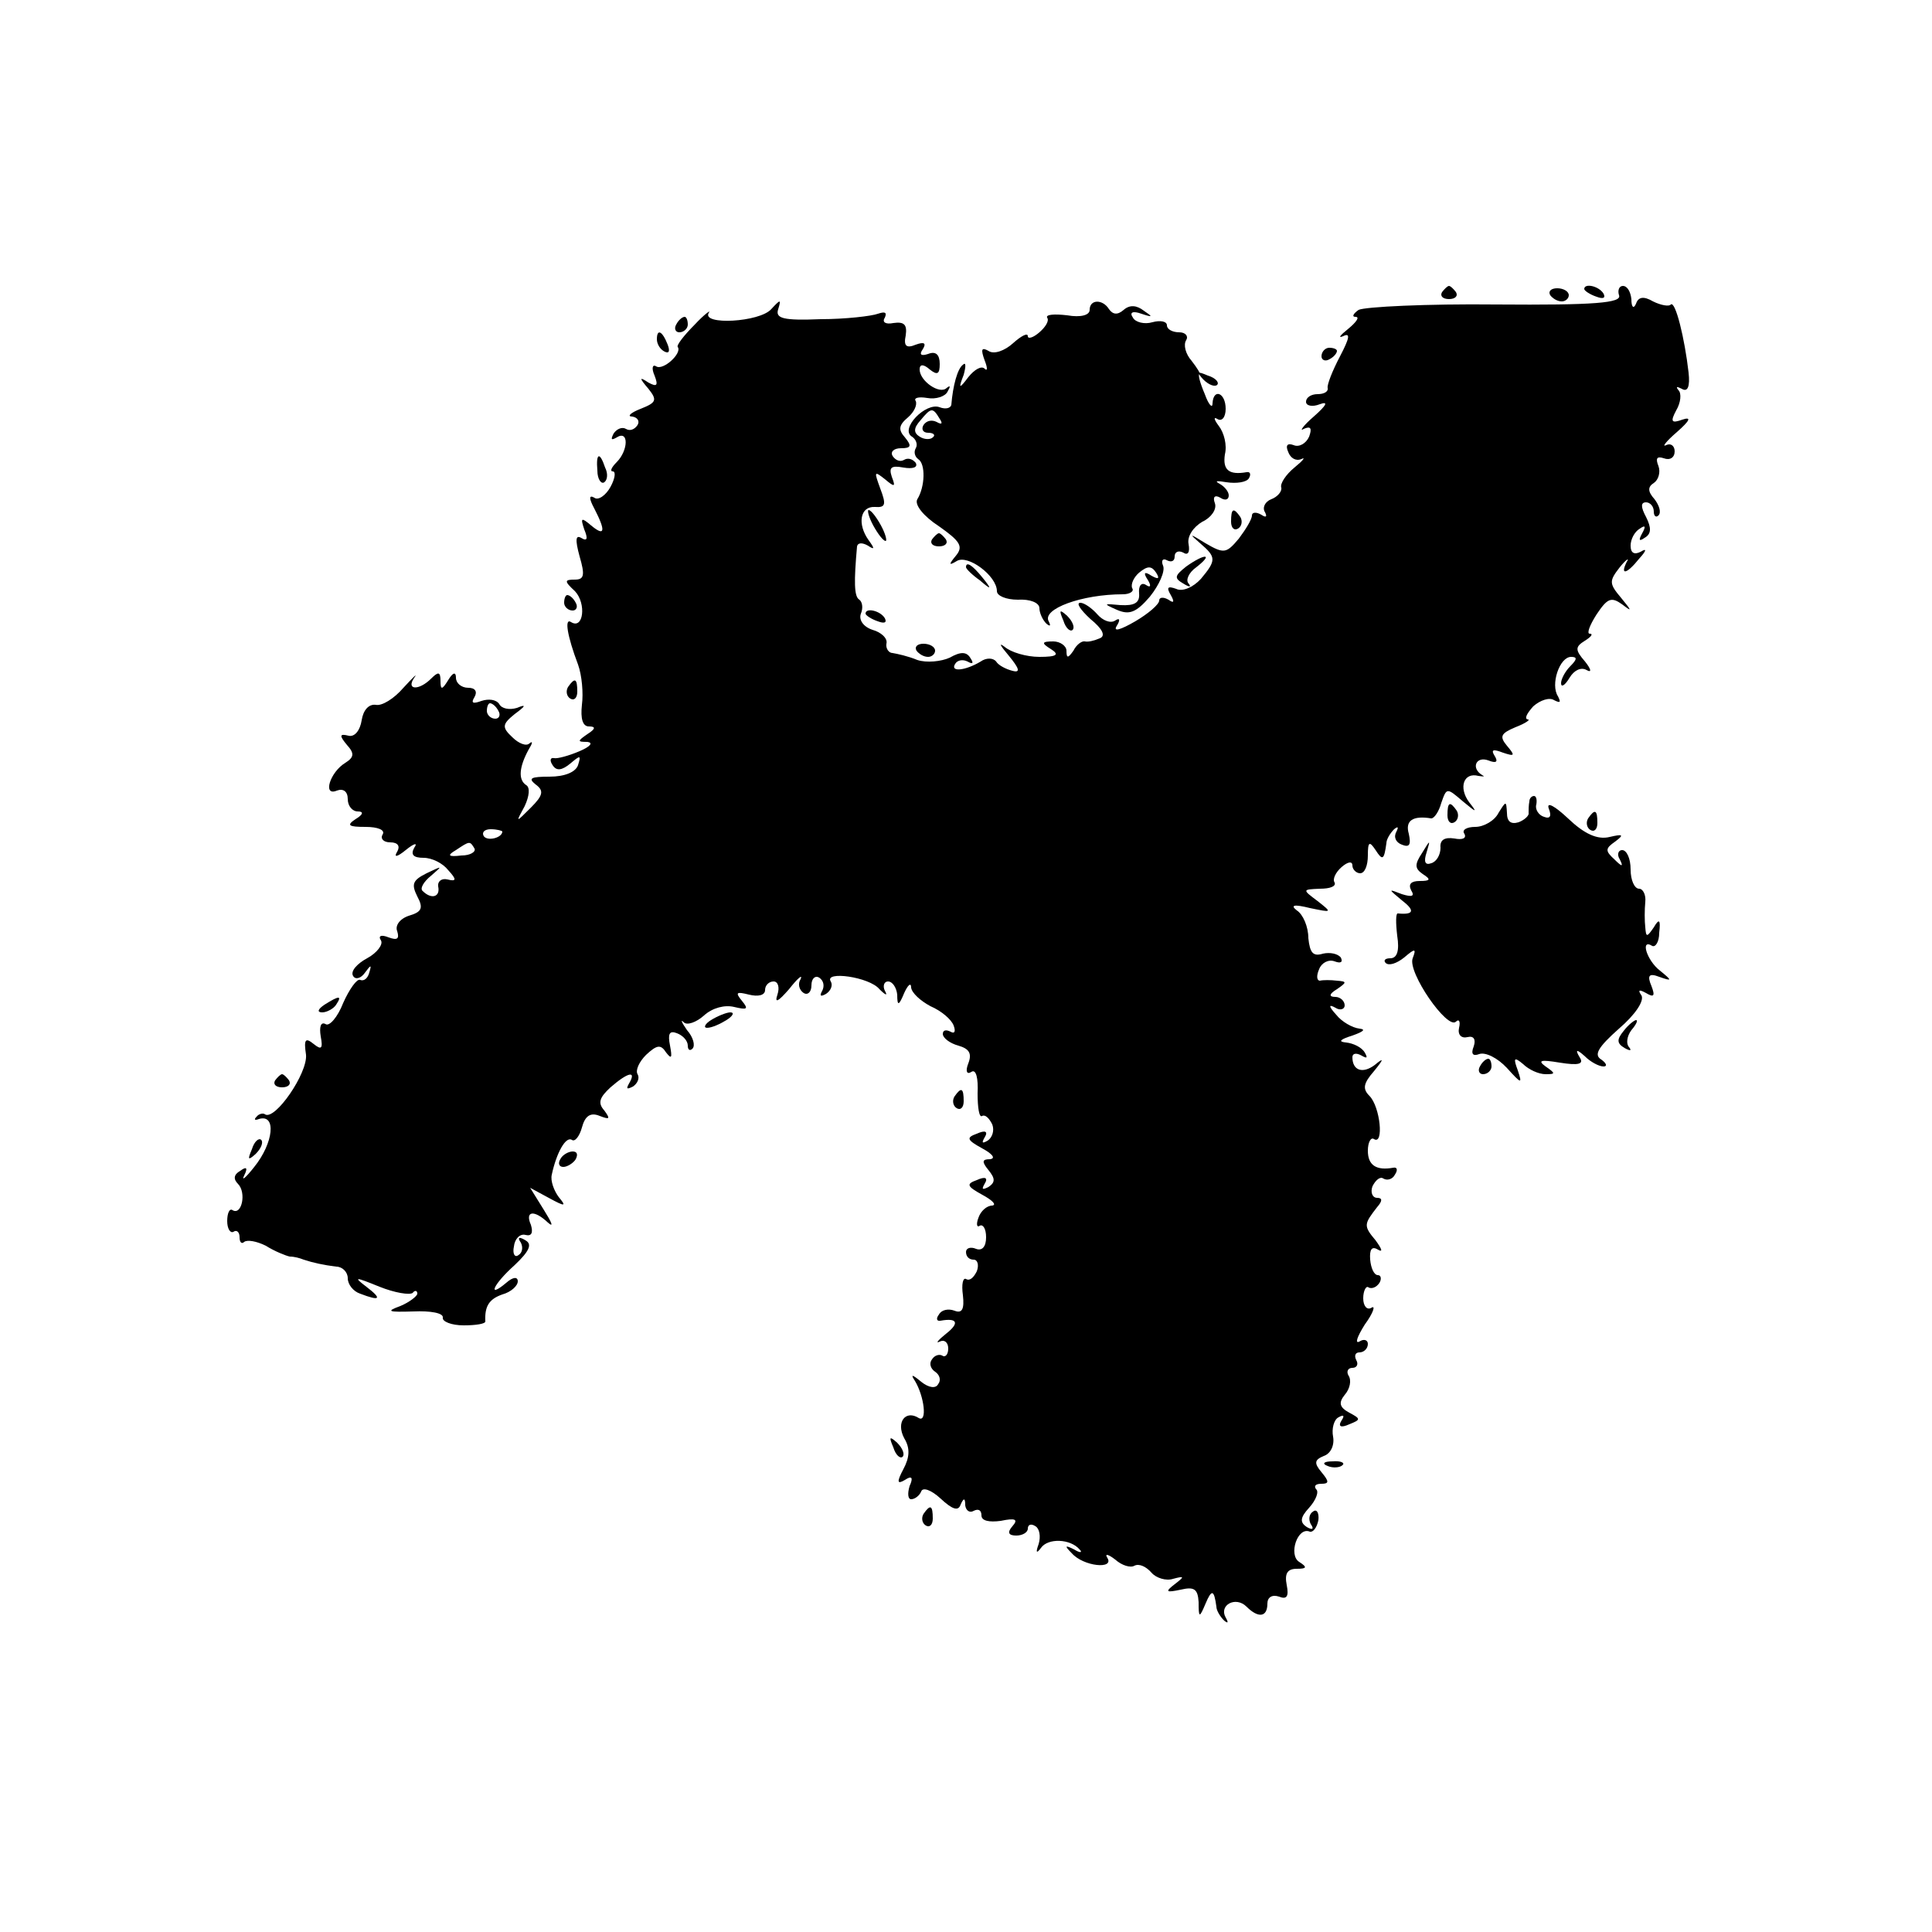 <?xml version="1.0" standalone="no"?>
<!DOCTYPE svg PUBLIC "-//W3C//DTD SVG 20010904//EN"
 "http://www.w3.org/TR/2001/REC-SVG-20010904/DTD/svg10.dtd">
<svg version="1.0" xmlns="http://www.w3.org/2000/svg"
 width="250pt" height="250pt" viewBox="0 0 250 250"
 preserveAspectRatio="xMidYMid meet">
<g transform="translate(0,250) scale(0.1,-0.1)"
fill="#000000" stroke="none">
<path d="M1866 2122 c-3 -5 1 -9 9 -9 8 0 12 4 9 9 -3 4 -7 8 -9 8 -2 0 -6 -4
-9 -8z"/>
<path d="M2006 2118 c3 -4 9 -8 15 -8 5 0 9 4 9 8 0 5 -7 9 -15 9 -8 0 -12 -4
-9 -9z"/>
<path d="M2050 2126 c0 -2 7 -7 16 -10 8 -3 12 -2 9 4 -6 10 -25 14 -25 6z"/>
<path d="M2095 2118 c4 -10 -31 -13 -159 -12 -90 1 -170 -3 -178 -7 -7 -5 -9
-9 -4 -9 6 0 1 -7 -10 -16 -10 -8 -13 -12 -6 -9 10 5 8 -3 -4 -26 -10 -19 -17
-37 -16 -41 1 -5 -5 -8 -13 -8 -8 0 -15 -4 -15 -10 0 -5 8 -7 18 -3 11 4 9 -1
-8 -16 -14 -12 -19 -20 -13 -16 9 4 11 1 7 -10 -4 -9 -13 -14 -20 -11 -8 3
-11 0 -7 -9 3 -8 10 -12 17 -9 6 3 2 -2 -9 -11 -11 -9 -19 -21 -17 -26 1 -5
-5 -12 -13 -15 -8 -3 -12 -11 -8 -17 3 -6 1 -7 -5 -3 -7 4 -12 3 -12 -1 0 -5
-8 -18 -17 -30 -16 -19 -19 -20 -43 -6 -21 13 -22 13 -7 0 21 -18 21 -22 1
-46 -10 -11 -24 -17 -32 -13 -11 4 -13 2 -7 -8 5 -9 4 -11 -3 -6 -7 4 -12 3
-12 -1 0 -5 -14 -17 -31 -27 -19 -11 -29 -14 -24 -6 5 8 4 11 -2 7 -6 -4 -16
0 -23 8 -7 8 -17 15 -22 15 -6 0 0 -9 13 -21 16 -13 20 -22 12 -25 -7 -3 -15
-5 -19 -4 -4 1 -11 -4 -15 -12 -7 -10 -9 -10 -9 0 0 6 -8 12 -17 12 -15 0 -16
-2 -3 -10 11 -7 8 -10 -15 -10 -17 0 -37 6 -45 13 -8 6 -6 2 5 -11 14 -17 16
-23 5 -20 -8 2 -18 7 -21 12 -4 5 -13 5 -20 0 -20 -12 -40 -14 -33 -3 3 5 10
6 16 3 7 -4 8 -2 4 4 -5 9 -13 9 -27 1 -11 -5 -30 -7 -42 -3 -12 5 -26 8 -32
9 -5 0 -9 6 -8 12 2 7 -7 15 -18 18 -12 4 -18 13 -15 21 3 7 2 15 -2 18 -7 4
-7 24 -3 69 1 5 7 5 14 1 9 -6 9 -4 1 7 -15 21 -11 44 8 43 14 -1 15 3 7 24
-8 22 -8 23 6 12 13 -11 14 -10 9 3 -4 12 -1 15 15 12 12 -2 19 0 16 6 -4 5
-10 7 -15 4 -5 -3 -11 -1 -15 5 -3 5 1 10 11 10 13 0 14 3 5 14 -9 10 -8 16 4
26 8 7 12 16 10 21 -3 4 3 6 15 4 11 -2 23 2 26 8 4 7 4 9 -1 5 -9 -9 -35 9
-35 24 0 7 5 7 13 0 10 -8 13 -6 13 7 0 12 -5 17 -15 13 -9 -3 -12 -1 -7 6 5
8 2 10 -9 6 -12 -5 -16 -2 -13 12 2 14 -2 18 -16 16 -10 -2 -15 1 -11 7 3 7 0
8 -9 5 -8 -3 -42 -7 -74 -7 -49 -2 -59 1 -55 13 4 13 3 13 -9 0 -15 -17 -90
-21 -81 -5 4 5 -5 -1 -18 -15 -14 -14 -24 -27 -22 -29 6 -8 -19 -31 -28 -25
-5 3 -6 -3 -2 -12 5 -13 3 -15 -8 -9 -12 8 -12 6 0 -8 12 -15 10 -18 -10 -26
-13 -5 -18 -10 -11 -10 7 -1 10 -6 7 -11 -4 -6 -10 -8 -15 -5 -5 3 -12 0 -16
-6 -4 -8 -3 -9 4 -5 16 10 15 -17 0 -32 -7 -7 -9 -12 -5 -12 4 0 3 -9 -3 -20
-6 -11 -16 -18 -21 -14 -7 4 -7 -1 0 -14 15 -29 14 -37 -4 -22 -13 11 -14 10
-9 -5 5 -12 4 -16 -4 -11 -7 4 -8 -2 -2 -24 7 -24 6 -30 -6 -30 -14 0 -14 -2
0 -15 15 -16 11 -50 -5 -40 -9 6 -5 -18 9 -55 5 -14 7 -37 5 -52 -2 -18 1 -28
9 -28 9 0 9 -3 -2 -10 -13 -9 -13 -10 0 -10 8 -1 4 -6 -10 -12 -14 -6 -29 -10
-33 -9 -5 1 -6 -3 -2 -9 5 -8 12 -7 23 2 13 11 14 11 10 -2 -3 -9 -17 -15 -37
-15 -24 0 -28 -2 -18 -10 11 -8 10 -14 -6 -30 -20 -20 -20 -20 -8 2 6 13 7 24
2 27 -11 7 -9 24 3 46 5 8 6 12 1 8 -4 -4 -14 0 -22 8 -14 13 -13 17 3 30 15
11 15 13 3 8 -10 -3 -20 -1 -23 5 -4 6 -14 7 -23 4 -11 -4 -14 -3 -9 5 4 7 1
12 -8 12 -9 0 -16 6 -16 13 0 8 -4 7 -10 -3 -8 -13 -10 -13 -10 -1 0 12 -3 12
-12 3 -16 -16 -33 -15 -22 1 5 7 -1 1 -14 -13 -12 -14 -28 -24 -36 -22 -9 1
-16 -7 -18 -20 -2 -13 -9 -22 -17 -20 -12 3 -12 0 -2 -12 10 -11 9 -16 -2 -23
-20 -12 -30 -44 -11 -36 8 3 14 -1 14 -11 0 -9 6 -16 13 -16 8 0 7 -4 -3 -10
-12 -8 -9 -10 13 -10 16 0 26 -4 22 -10 -3 -5 1 -10 10 -10 10 0 13 -5 9 -12
-5 -8 0 -7 11 2 11 9 16 10 11 3 -5 -9 -1 -13 12 -13 11 0 25 -7 32 -16 11
-12 11 -15 -1 -12 -8 2 -13 -3 -12 -9 3 -14 -9 -17 -20 -6 -4 3 1 12 11 20 15
13 15 13 -6 3 -18 -9 -20 -14 -12 -30 8 -15 6 -20 -11 -25 -12 -4 -18 -13 -15
-20 3 -10 0 -12 -11 -8 -10 4 -14 2 -10 -4 3 -5 -5 -16 -18 -23 -13 -7 -22
-17 -18 -23 3 -5 10 -3 15 4 8 11 9 11 6 1 -2 -8 -7 -12 -12 -10 -4 2 -14 -12
-22 -30 -7 -18 -18 -31 -23 -27 -6 3 -8 -4 -6 -16 3 -16 1 -18 -9 -10 -11 9
-13 6 -10 -14 2 -24 -40 -85 -53 -77 -2 2 -8 1 -11 -3 -4 -4 -2 -5 3 -3 23 7
19 -31 -6 -62 -11 -14 -17 -19 -13 -11 5 10 3 12 -5 6 -9 -5 -9 -11 -3 -17 11
-11 5 -41 -7 -34 -4 3 -7 -4 -7 -14 0 -10 4 -16 8 -14 4 3 8 0 8 -7 0 -7 3 -9
6 -6 4 3 16 1 28 -5 11 -7 26 -13 31 -14 6 0 13 -2 18 -4 12 -4 26 -7 42 -9 8
0 15 -7 15 -15 0 -8 7 -17 16 -20 26 -10 29 -7 8 9 -17 13 -15 13 17 0 20 -8
39 -11 43 -8 3 4 6 3 6 -1 0 -3 -10 -11 -22 -16 -19 -7 -16 -8 17 -7 22 1 39
-2 38 -8 -1 -5 11 -10 27 -10 16 0 28 2 28 5 -1 20 5 29 22 35 11 3 20 11 20
17 0 6 -6 6 -15 -2 -25 -21 -17 -2 11 23 19 18 23 27 14 32 -8 5 -11 4 -6 -3
3 -6 2 -13 -3 -16 -5 -4 -8 2 -6 11 1 10 8 17 15 15 8 -2 10 3 7 13 -8 18 4
20 22 3 8 -7 5 0 -5 16 l-18 29 24 -13 c22 -12 23 -11 13 1 -6 8 -11 21 -9 29
6 28 18 50 26 45 4 -3 10 5 13 16 4 15 11 20 23 15 13 -5 14 -4 6 7 -9 10 -6
17 8 30 23 20 34 22 24 5 -4 -7 -3 -8 5 -4 6 4 9 11 6 16 -3 5 2 16 11 25 14
13 19 14 26 3 7 -9 8 -7 5 9 -3 15 -1 20 9 16 8 -3 14 -10 14 -16 0 -6 3 -7 6
-4 4 4 1 15 -7 24 -7 10 -9 15 -4 10 4 -4 16 0 26 9 11 10 27 14 39 11 17 -4
19 -3 10 8 -9 11 -7 12 9 8 12 -3 21 -1 21 6 0 6 5 11 11 11 6 0 8 -8 5 -17
-4 -12 1 -9 15 7 11 14 18 20 15 13 -4 -6 -2 -14 4 -18 5 -3 10 1 10 10 0 9 5
13 10 10 6 -4 7 -11 4 -17 -4 -7 -2 -8 5 -4 6 4 9 11 6 16 -9 14 50 6 63 -10
8 -8 11 -9 7 -2 -3 6 -1 12 4 12 6 0 11 -8 12 -17 0 -15 2 -15 9 2 5 11 9 14
9 7 1 -7 12 -17 25 -24 14 -6 27 -17 30 -25 3 -8 1 -11 -4 -8 -6 3 -10 2 -10
-3 0 -5 9 -12 20 -15 14 -4 18 -10 13 -23 -4 -10 -2 -15 4 -11 6 4 9 -8 8 -28
0 -18 2 -32 6 -29 4 2 9 -3 13 -11 3 -8 0 -17 -6 -21 -7 -4 -8 -3 -4 4 5 8 1
10 -10 5 -14 -5 -13 -8 7 -19 13 -7 18 -13 10 -14 -10 0 -11 -3 -2 -14 9 -11
9 -16 0 -22 -8 -4 -9 -3 -5 4 5 8 1 10 -10 5 -14 -5 -13 -8 7 -19 13 -7 19
-13 13 -14 -7 0 -15 -7 -18 -16 -3 -8 -2 -13 2 -10 4 2 8 -4 8 -15 0 -12 -5
-18 -13 -15 -7 3 -13 1 -13 -4 0 -6 4 -10 10 -10 5 0 7 -7 4 -15 -4 -8 -9 -13
-14 -10 -4 2 -6 -7 -4 -21 2 -18 -1 -24 -11 -20 -8 3 -17 1 -20 -5 -4 -5 -3
-9 2 -8 22 4 25 -3 7 -17 -10 -8 -14 -13 -8 -10 6 3 11 -1 11 -9 0 -8 -4 -12
-8 -9 -4 2 -10 0 -13 -5 -4 -5 -2 -12 4 -16 6 -4 8 -11 4 -16 -3 -6 -12 -5
-22 3 -12 10 -14 10 -8 1 12 -20 16 -54 5 -48 -17 11 -30 -5 -19 -26 8 -13 7
-25 -1 -40 -9 -17 -8 -20 2 -14 9 6 11 3 6 -8 -3 -10 -2 -17 2 -17 5 0 11 5
13 10 2 6 13 2 25 -9 15 -14 23 -17 26 -8 4 9 6 9 6 -1 1 -7 6 -10 11 -7 6 3
10 1 10 -6 0 -7 10 -9 25 -7 19 4 23 2 15 -7 -7 -8 -5 -12 5 -12 8 0 15 4 15
9 0 5 4 7 10 3 5 -3 7 -13 4 -23 -4 -11 -3 -13 3 -5 9 13 38 12 50 -2 4 -4 1
-5 -7 0 -12 6 -13 5 -3 -5 15 -17 55 -21 46 -6 -4 6 1 5 10 -2 9 -8 20 -11 25
-8 6 3 15 -1 22 -9 6 -7 19 -11 28 -8 15 4 15 3 2 -7 -13 -10 -11 -11 8 -7 17
4 22 1 23 -16 0 -21 1 -21 9 -2 8 19 11 18 14 -4 0 -5 5 -13 10 -18 5 -4 6 -3
2 4 -9 16 13 28 27 14 15 -15 27 -14 27 4 0 8 6 12 15 9 10 -4 13 0 10 15 -3
15 1 21 13 21 13 0 14 2 3 9 -14 9 -2 46 14 39 4 -1 9 5 11 15 1 9 -2 15 -7
11 -5 -3 -6 -10 -3 -16 5 -7 2 -8 -5 -4 -9 6 -9 12 3 25 9 10 13 21 9 24 -3 4
-1 7 7 7 10 0 10 3 0 15 -10 12 -9 16 3 21 9 3 14 14 12 25 -2 10 1 22 7 25 7
4 8 2 4 -4 -5 -8 -1 -10 10 -5 15 6 15 7 0 15 -13 7 -14 13 -6 23 7 8 9 19 5
25 -3 5 -1 10 5 10 6 0 8 5 5 10 -3 6 -1 10 4 10 6 0 11 5 11 11 0 5 -5 7 -11
3 -6 -3 -3 6 7 22 11 15 14 25 9 22 -6 -4 -11 2 -11 12 0 10 4 17 7 14 4 -2
10 0 14 6 3 5 2 10 -2 10 -5 0 -9 9 -10 20 -1 13 2 18 10 13 7 -4 5 1 -3 12
-16 19 -15 21 2 43 7 8 7 12 0 12 -6 0 -9 7 -6 15 4 8 10 13 14 10 5 -3 12 -1
15 5 4 6 3 10 -2 9 -22 -4 -33 3 -33 22 0 11 4 18 8 15 13 -8 8 42 -6 56 -9 9
-8 16 6 32 13 16 13 18 1 8 -16 -12 -29 -7 -29 10 0 5 5 6 12 2 7 -4 8 -3 4 4
-4 7 -15 12 -24 13 -11 1 -8 4 8 9 14 5 18 8 9 9 -9 1 -23 9 -30 18 -10 11
-10 14 -1 9 6 -4 12 -2 12 3 0 6 -6 11 -12 11 -9 0 -8 4 2 10 13 9 13 10 0 11
-8 1 -18 1 -22 0 -4 0 -5 6 -1 15 3 8 12 13 20 10 8 -3 11 -1 8 5 -4 5 -14 7
-23 5 -13 -4 -17 1 -19 20 0 15 -7 31 -15 36 -9 7 -3 8 17 3 29 -6 29 -6 10 9
-20 15 -20 15 3 16 13 0 21 3 19 8 -3 4 1 13 9 20 8 7 14 8 14 2 0 -5 5 -10
10 -10 6 0 10 10 10 23 0 18 2 19 10 7 9 -14 11 -13 14 9 0 5 5 13 10 18 5 4
6 3 3 -3 -4 -7 -1 -14 7 -17 10 -4 12 0 9 14 -5 17 5 24 29 20 4 0 10 9 13 20
7 20 7 20 28 2 18 -15 19 -15 8 -1 -14 19 -7 39 12 34 7 -1 9 -1 5 1 -15 9 -8
25 8 19 10 -4 13 -2 8 6 -5 8 -2 9 11 4 15 -5 16 -4 5 9 -10 12 -8 16 11 24
13 5 20 10 16 10 -5 1 -1 8 7 17 9 8 21 12 27 8 8 -4 9 -3 5 5 -10 15 2 51 17
51 8 0 8 -3 -1 -12 -7 -7 -12 -17 -12 -22 0 -6 5 -3 11 7 6 10 15 14 22 10 7
-4 6 1 -2 11 -13 15 -13 19 0 27 8 5 11 9 6 9 -4 0 0 11 9 25 14 21 19 23 33
13 13 -10 13 -9 -1 8 -16 19 -16 22 -2 40 8 10 13 13 9 7 -9 -18 0 -16 16 4
10 11 10 14 2 9 -8 -4 -13 -2 -13 8 0 8 5 18 12 22 7 5 8 3 3 -6 -5 -9 -4 -11
3 -6 9 5 9 13 2 27 -7 13 -7 19 0 19 5 0 10 -5 10 -12 0 -6 3 -8 6 -5 4 4 1
13 -5 21 -9 10 -9 16 -1 21 6 4 9 14 6 22 -4 10 -2 13 7 10 8 -3 14 1 14 9 0
7 -5 11 -11 8 -6 -3 0 5 14 17 17 15 19 20 7 16 -14 -5 -16 -3 -8 12 6 10 7
22 3 26 -4 5 -2 5 4 2 8 -5 11 3 9 21 -5 44 -17 93 -23 88 -2 -3 -13 -1 -23 4
-12 7 -19 6 -22 -3 -3 -7 -6 -5 -6 6 -1 9 -5 17 -11 17 -5 0 -7 -6 -5 -12z
m-1450 -538 c3 -5 1 -10 -4 -10 -6 0 -11 5 -11 10 0 6 2 10 4 10 3 0 8 -4 11
-10z m5 -156 c0 -8 -19 -13 -24 -6 -3 5 1 9 9 9 8 0 15 -2 15 -3z m-36 -22 c2
-4 -5 -9 -17 -9 -17 -2 -19 0 -7 7 18 12 18 12 24 2z"/>
<path d="M1410 2099 c0 -7 -12 -10 -29 -7 -17 2 -28 1 -26 -3 3 -4 -2 -12 -10
-19 -8 -7 -15 -9 -15 -5 0 5 -9 0 -19 -9 -11 -10 -25 -15 -32 -10 -9 5 -10 2
-5 -12 4 -10 4 -15 0 -11 -4 4 -13 -1 -21 -11 -12 -16 -13 -15 -6 3 3 11 3 17
-1 13 -7 -5 -13 -27 -15 -52 -1 -4 -7 -6 -15 -3 -18 7 -52 -28 -36 -38 5 -3 8
-10 5 -15 -3 -5 -1 -11 3 -14 10 -6 9 -36 -1 -52 -4 -7 8 -22 28 -35 27 -19
32 -26 22 -38 -10 -12 -9 -13 1 -7 14 9 52 -19 52 -39 0 -6 12 -11 27 -11 16
1 28 -4 28 -11 0 -6 4 -15 9 -20 5 -4 6 -3 3 3 -9 16 43 35 96 35 9 0 15 4 12
8 -2 5 2 14 9 20 11 9 16 9 22 0 5 -8 3 -9 -6 -4 -9 6 -11 4 -5 -5 5 -8 4 -11
-2 -7 -6 4 -10 -1 -9 -11 1 -12 -6 -16 -24 -15 -22 2 -23 2 -5 -6 16 -7 25 -4
43 17 12 15 20 33 17 40 -3 7 0 10 5 7 6 -3 10 -1 10 5 0 6 5 8 11 5 6 -4 9 0
7 11 -2 10 6 22 18 29 11 5 19 16 16 24 -3 8 0 11 7 7 6 -4 11 -3 11 3 0 5 -6
12 -12 15 -7 4 -3 4 9 2 13 -2 26 0 29 5 3 5 2 9 -3 8 -23 -4 -31 3 -28 23 3
12 -1 28 -8 37 -6 8 -7 12 -2 9 6 -4 11 2 11 13 0 21 -16 27 -17 7 0 -7 -5 -2
-10 12 -6 14 -9 25 -7 26 2 0 -3 8 -10 17 -8 9 -11 21 -7 27 3 5 -1 10 -9 10
-9 0 -16 4 -16 9 0 5 -8 7 -19 4 -10 -3 -22 0 -25 6 -5 7 0 9 11 5 15 -5 15
-4 3 4 -9 7 -18 8 -26 1 -8 -7 -14 -6 -19 1 -8 13 -25 13 -25 -1z m-194 -141
c4 -6 3 -8 -4 -4 -6 3 -13 2 -17 -4 -3 -5 -1 -10 6 -10 7 0 10 -3 6 -6 -3 -3
-11 -3 -17 1 -8 5 -8 11 1 21 14 17 16 17 25 2z"/>
<path d="M875 2080 c-3 -5 -1 -10 4 -10 6 0 11 5 11 10 0 6 -2 10 -4 10 -3 0
-8 -4 -11 -10z"/>
<path d="M850 2061 c0 -6 4 -13 10 -16 6 -3 7 1 4 9 -7 18 -14 21 -14 7z"/>
<path d="M1710 2039 c0 -5 5 -7 10 -4 6 3 10 8 10 11 0 2 -4 4 -10 4 -5 0 -10
-5 -10 -11z"/>
<path d="M1557 2009 c7 -7 15 -10 18 -7 3 3 -2 9 -12 12 -14 6 -15 5 -6 -5z"/>
<path d="M773 1891 c0 -11 5 -18 9 -15 4 3 5 11 1 19 -7 21 -12 19 -10 -4z"/>
<path d="M1130 1820 c6 -11 13 -20 16 -20 2 0 0 9 -6 20 -6 11 -13 20 -16 20
-2 0 0 -9 6 -20z"/>
<path d="M1593 1825 c0 -8 4 -12 9 -9 5 3 6 10 3 15 -9 13 -12 11 -12 -6z"/>
<path d="M1206 1802 c-3 -5 1 -9 9 -9 8 0 12 4 9 9 -3 4 -7 8 -9 8 -2 0 -6 -4
-9 -8z"/>
<path d="M1535 1767 c-15 -12 -16 -15 -4 -22 8 -5 11 -5 7 0 -4 4 0 14 10 21
23 18 11 18 -13 1z"/>
<path d="M1250 1766 c0 -2 8 -10 18 -17 15 -13 16 -12 3 4 -13 16 -21 21 -21
13z"/>
<path d="M730 1720 c0 -5 5 -10 11 -10 5 0 7 5 4 10 -3 6 -8 10 -11 10 -2 0
-4 -4 -4 -10z"/>
<path d="M1120 1706 c0 -2 7 -7 16 -10 8 -3 12 -2 9 4 -6 10 -25 14 -25 6z"/>
<path d="M1376 1697 c3 -10 9 -15 12 -12 3 3 0 11 -7 18 -10 9 -11 8 -5 -6z"/>
<path d="M1186 1658 c3 -4 9 -8 15 -8 5 0 9 4 9 8 0 5 -7 9 -15 9 -8 0 -12 -4
-9 -9z"/>
<path d="M735 1611 c-3 -5 -2 -12 3 -15 5 -3 9 1 9 9 0 17 -3 19 -12 6z"/>
<path d="M1979 1463 c-1 -5 -1 -11 -1 -15 1 -3 -5 -9 -13 -12 -10 -3 -15 1
-15 12 -1 16 -1 16 -11 0 -5 -10 -19 -18 -30 -18 -11 0 -18 -4 -14 -9 3 -6 -3
-8 -13 -6 -13 2 -19 -2 -18 -12 0 -9 -5 -18 -12 -20 -8 -3 -10 2 -6 14 5 17 5
17 -6 -1 -10 -15 -9 -20 1 -27 11 -7 10 -9 -4 -9 -11 0 -15 -4 -11 -12 5 -8 1
-9 -12 -5 -18 7 -18 7 0 -8 17 -13 16 -19 -5 -17 -3 1 -3 -12 -1 -29 3 -19 0
-29 -9 -29 -7 0 -9 -3 -6 -6 4 -4 14 -1 24 7 14 12 16 12 11 -1 -7 -18 45 -93
56 -82 4 4 6 0 4 -8 -2 -9 3 -14 11 -12 8 2 11 -3 8 -12 -4 -10 -1 -13 7 -10
8 3 24 -5 36 -18 19 -21 20 -21 14 -3 -6 16 -5 18 7 8 7 -7 20 -13 29 -13 13
0 13 1 0 10 -11 8 -6 9 18 5 25 -4 32 -2 26 7 -6 10 -4 11 7 1 7 -7 18 -13 24
-13 5 0 4 4 -3 9 -10 6 -4 16 23 40 21 18 33 36 29 43 -5 7 -3 8 6 3 10 -6 12
-4 7 9 -6 14 -3 17 10 12 17 -6 17 -5 1 8 -17 13 -26 42 -10 32 4 -2 9 5 9 17
2 17 0 19 -7 7 -9 -13 -10 -13 -11 0 -1 8 -1 23 0 33 1 9 -3 17 -8 17 -6 0
-11 11 -11 25 0 14 -5 25 -11 25 -5 0 -7 -6 -3 -12 5 -10 3 -10 -7 0 -12 11
-12 14 1 23 12 9 10 10 -7 6 -16 -4 -33 4 -54 24 -17 16 -28 22 -25 13 4 -10
2 -14 -6 -11 -7 2 -12 10 -10 16 1 6 0 11 -3 11 -3 0 -6 -3 -6 -7z"/>
<path d="M1873 1445 c0 -8 4 -12 9 -9 5 3 6 10 3 15 -9 13 -12 11 -12 -6z"/>
<path d="M2055 1441 c-3 -5 -2 -12 3 -15 5 -3 9 1 9 9 0 17 -3 19 -12 6z"/>
<path d="M420 1200 c-9 -6 -10 -10 -3 -10 6 0 15 5 18 10 8 12 4 12 -15 0z"/>
<path d="M920 1180 c-8 -5 -10 -10 -5 -10 6 0 17 5 25 10 8 5 11 10 5 10 -5 0
-17 -5 -25 -10z"/>
<path d="M2101 1166 c-9 -11 -9 -16 1 -22 7 -4 10 -4 6 1 -4 4 -3 14 3 22 6 7
9 13 6 13 -2 0 -10 -6 -16 -14z"/>
<path d="M1915 1120 c-3 -5 -1 -10 4 -10 6 0 11 5 11 10 0 6 -2 10 -4 10 -3 0
-8 -4 -11 -10z"/>
<path d="M356 1102 c-3 -5 1 -9 9 -9 8 0 12 4 9 9 -3 4 -7 8 -9 8 -2 0 -6 -4
-9 -8z"/>
<path d="M1235 1081 c-3 -5 -2 -12 3 -15 5 -3 9 1 9 9 0 17 -3 19 -12 6z"/>
<path d="M326 1013 c-6 -14 -5 -15 5 -6 7 7 10 15 7 18 -3 3 -9 -2 -12 -12z"/>
<path d="M725 1000 c-3 -5 -2 -10 4 -10 5 0 13 5 16 10 3 6 2 10 -4 10 -5 0
-13 -4 -16 -10z"/>
<path d="M1156 627 c3 -10 9 -15 12 -12 3 3 0 11 -7 18 -10 9 -11 8 -5 -6z"/>
<path d="M1718 603 c7 -3 16 -2 19 1 4 3 -2 6 -13 5 -11 0 -14 -3 -6 -6z"/>
<path d="M1195 541 c-3 -5 -2 -12 3 -15 5 -3 9 1 9 9 0 17 -3 19 -12 6z"/>
</g>
</svg>
